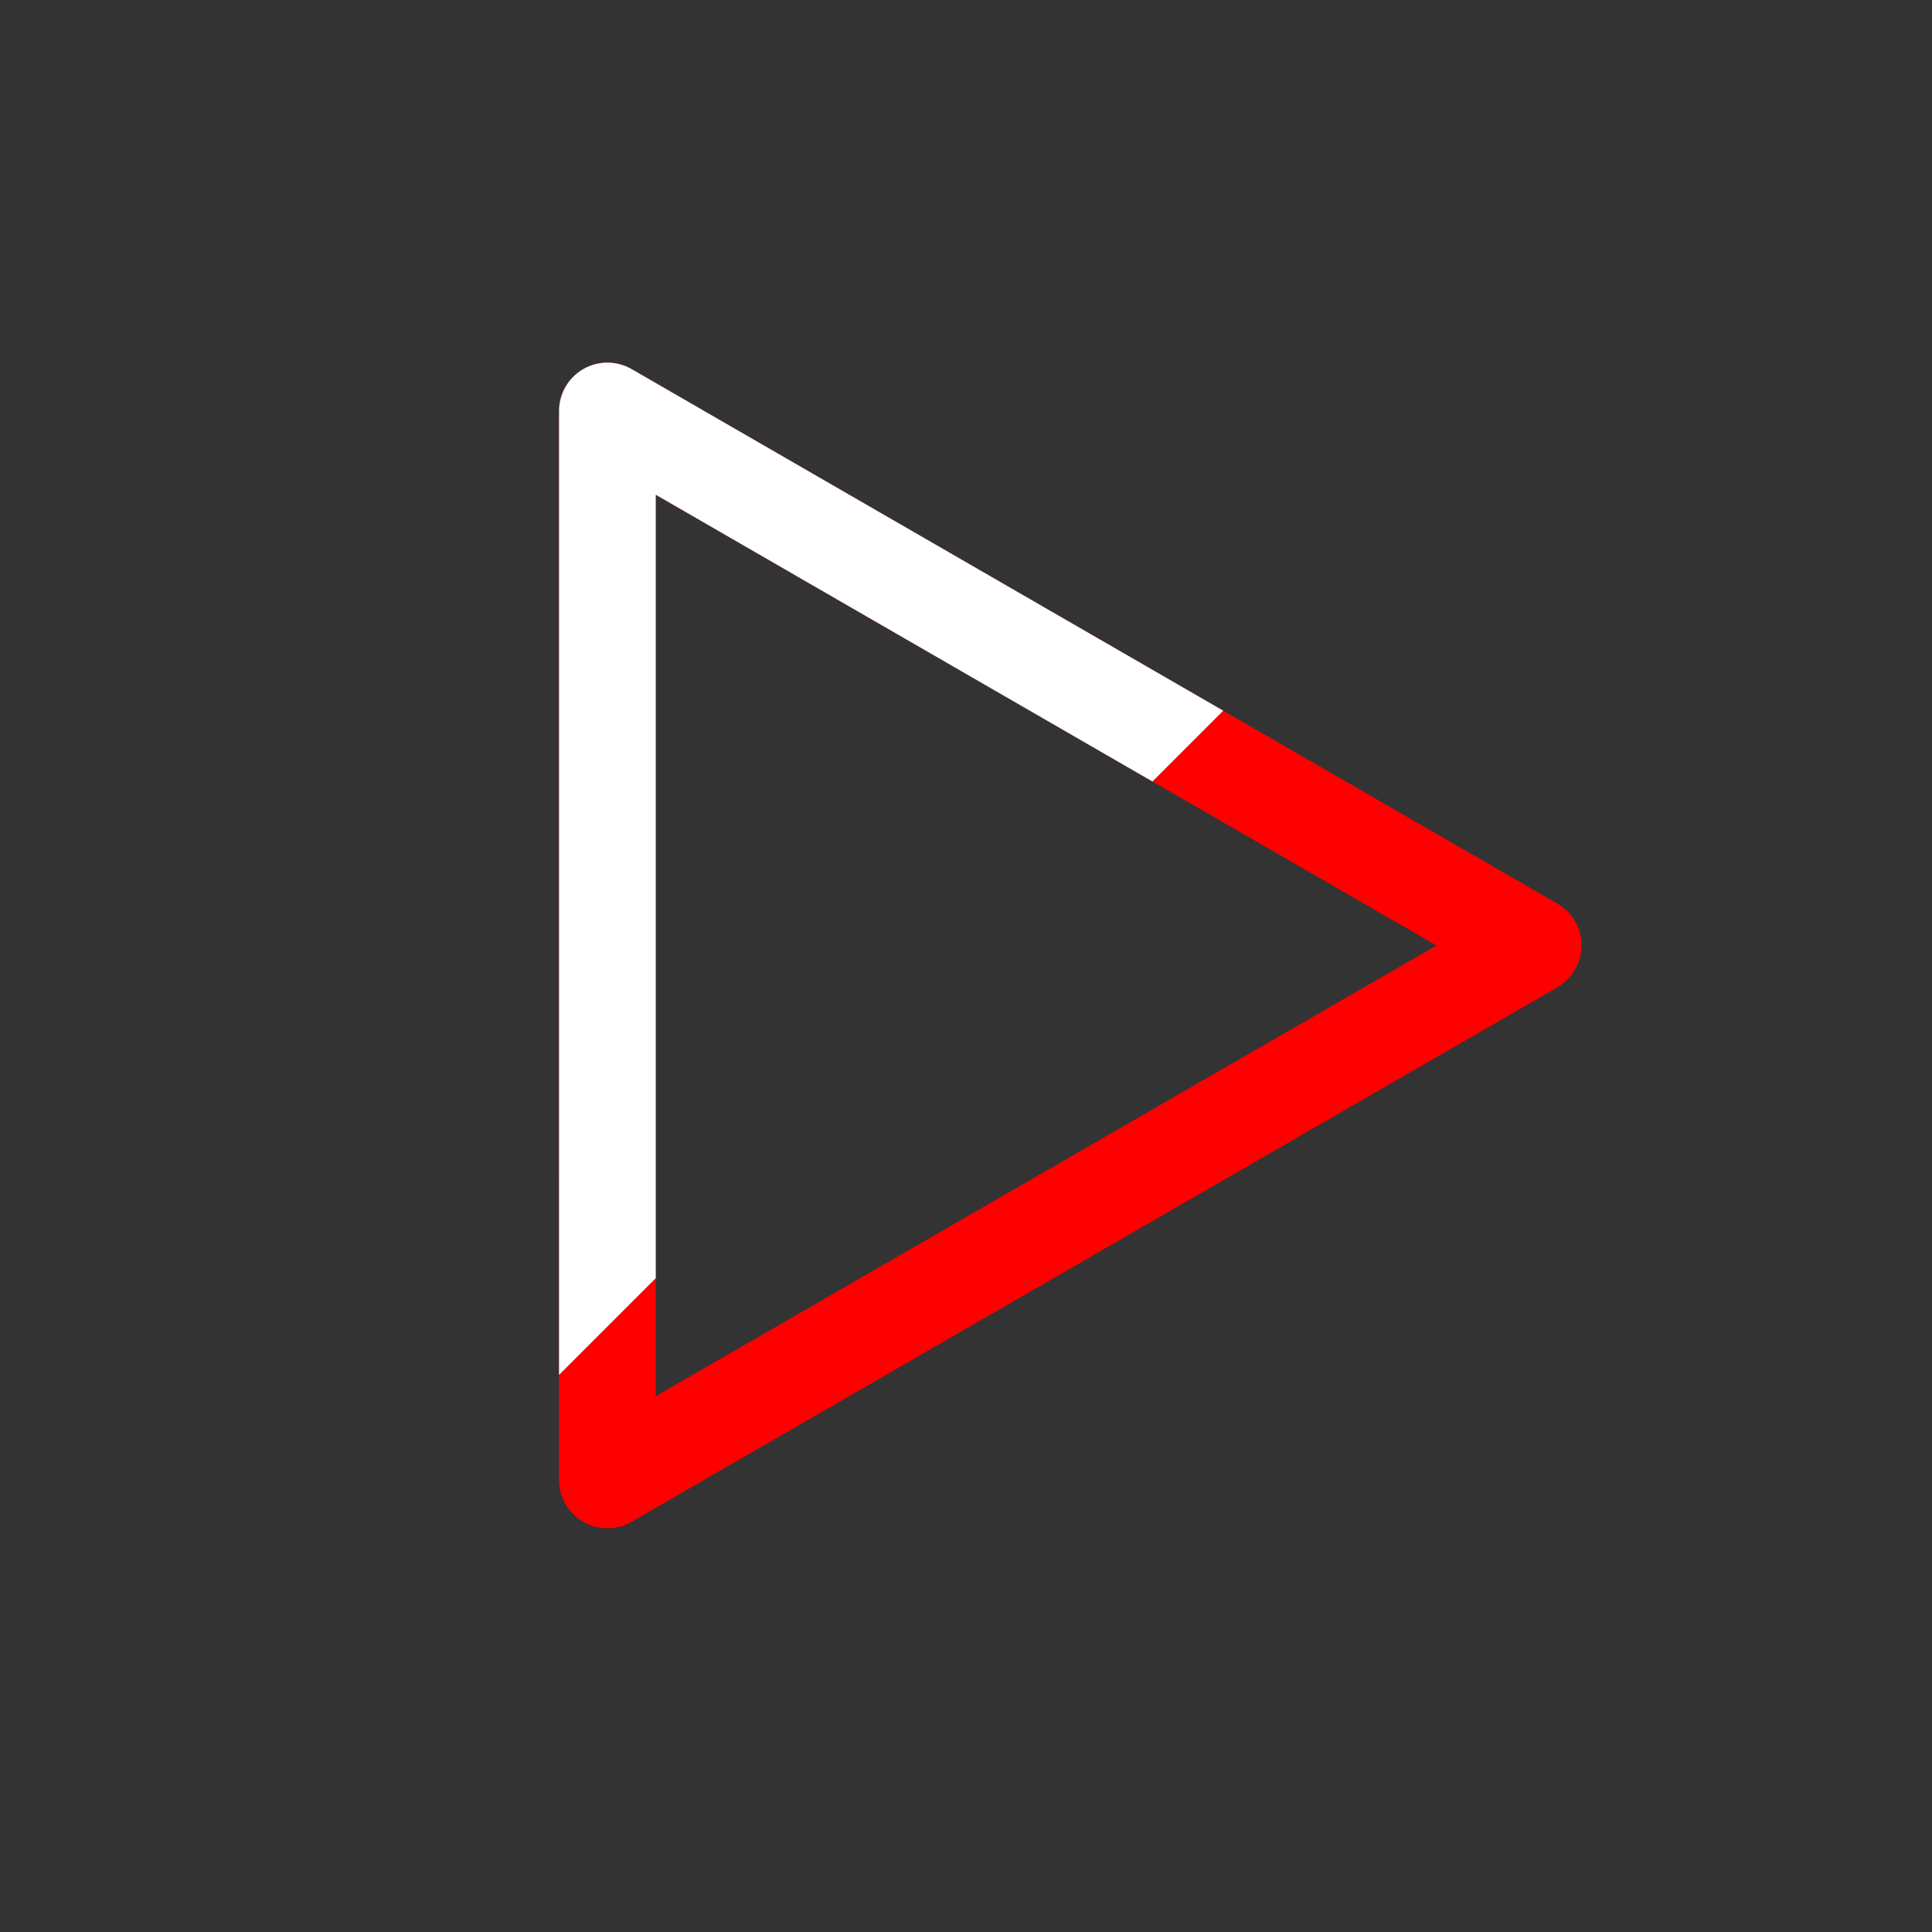 <?xml version="1.0" encoding="utf-8"?>
<!-- Generator: Adobe Illustrator 15.0.0, SVG Export Plug-In  -->
<!DOCTYPE svg PUBLIC "-//W3C//DTD SVG 1.1//EN" "http://www.w3.org/Graphics/SVG/1.1/DTD/svg11.dtd">
<svg version="1.1"
	 xmlns="http://www.w3.org/2000/svg" xmlns:xlink="http://www.w3.org/1999/xlink" xmlns:a="http://ns.adobe.com/AdobeSVGViewerExtensions/3.0/"
	 x="0px" y="0px" width="165px" height="165px" viewBox="-47.744 -30.97 165 165" enable-background="new -47.744 -30.97 165 165"
	 xml:space="preserve">
<rect x="-47.744" y="-30.97" width="165" height="165" fill="#333333" stroke="none"/>
<defs>
</defs>
<path fill="#FF0000" d="M85.26,46.202L6.195,0.55c-1.273-0.733-2.854-0.734-4.128,0c-1.28,0.738-2.065,2.103-2.065,3.576L0,95.418
	c0,1.477,0.786,2.839,2.066,3.577c0.636,0.367,1.351,0.553,2.063,0.553c0.714,0,1.427-0.186,2.065-0.553L85.26,53.354
	c1.277-0.739,2.065-2.102,2.065-3.577C87.326,48.302,86.538,46.938,85.26,46.202z M8.259,88.269L8.26,11.282l66.678,38.495
	L8.259,88.269z"/>
<path fill="#FFFFFF" d="M2.067,0.55c-1.28,0.738-2.065,2.103-2.065,3.576l0,82.324l8.258-8.258L8.26,11.282l42.42,24.491
	l6.045-6.048L6.195,0.55C4.921-0.183,3.341-0.184,2.067,0.55z"/>
</svg>
